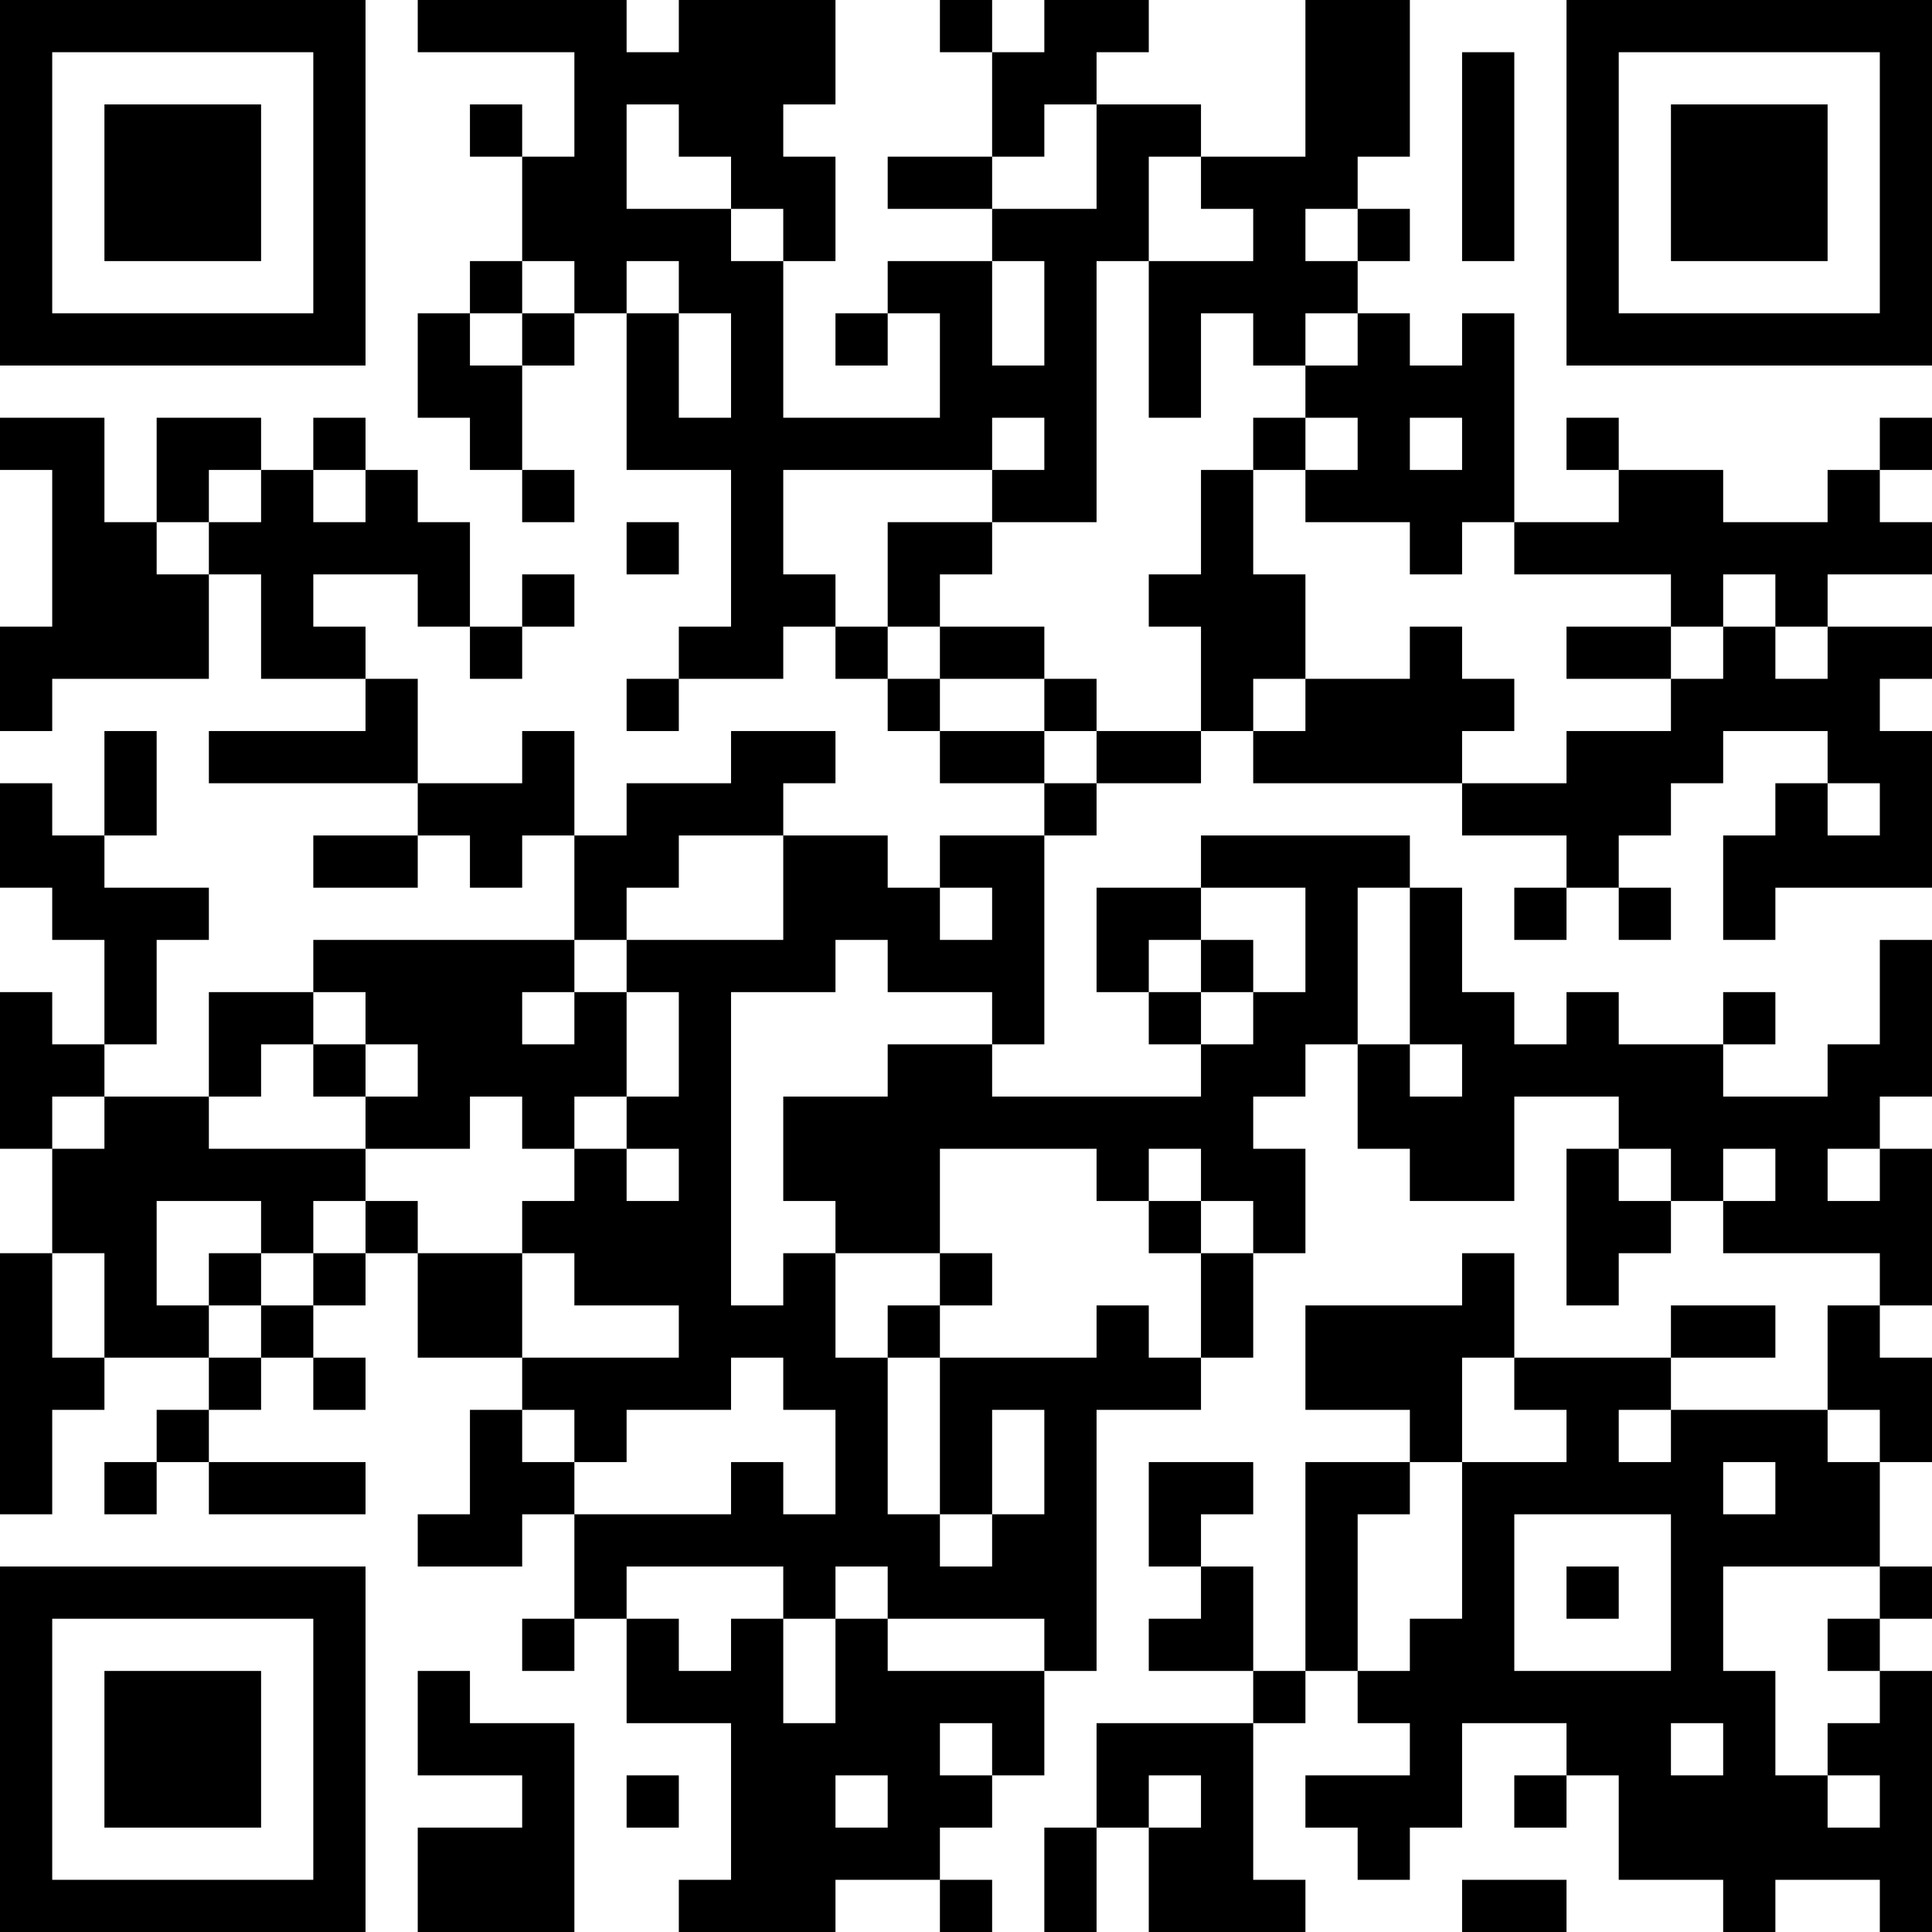 <?xml version="1.0" encoding="UTF-8"?>
<svg xmlns="http://www.w3.org/2000/svg" version="1.1" width="400" height="400" viewBox="0 0 400 400"><rect x="0" y="0" width="400" height="400" fill="#ffffff"/><g transform="scale(10.811)"><g transform="translate(0,0)"><path fill-rule="evenodd" d="M8 0L8 1L11 1L11 3L10 3L10 2L9 2L9 3L10 3L10 5L9 5L9 6L8 6L8 8L9 8L9 9L10 9L10 10L11 10L11 9L10 9L10 7L11 7L11 6L12 6L12 9L14 9L14 12L13 12L13 13L12 13L12 14L13 14L13 13L15 13L15 12L16 12L16 13L17 13L17 14L18 14L18 15L20 15L20 16L18 16L18 17L17 17L17 16L15 16L15 15L16 15L16 14L14 14L14 15L12 15L12 16L11 16L11 14L10 14L10 15L8 15L8 13L7 13L7 12L6 12L6 11L8 11L8 12L9 12L9 13L10 13L10 12L11 12L11 11L10 11L10 12L9 12L9 10L8 10L8 9L7 9L7 8L6 8L6 9L5 9L5 8L3 8L3 10L2 10L2 8L0 8L0 9L1 9L1 12L0 12L0 14L1 14L1 13L4 13L4 11L5 11L5 13L7 13L7 14L4 14L4 15L8 15L8 16L6 16L6 17L8 17L8 16L9 16L9 17L10 17L10 16L11 16L11 18L6 18L6 19L4 19L4 21L2 21L2 20L3 20L3 18L4 18L4 17L2 17L2 16L3 16L3 14L2 14L2 16L1 16L1 15L0 15L0 17L1 17L1 18L2 18L2 20L1 20L1 19L0 19L0 22L1 22L1 24L0 24L0 29L1 29L1 27L2 27L2 26L4 26L4 27L3 27L3 28L2 28L2 29L3 29L3 28L4 28L4 29L7 29L7 28L4 28L4 27L5 27L5 26L6 26L6 27L7 27L7 26L6 26L6 25L7 25L7 24L8 24L8 26L10 26L10 27L9 27L9 29L8 29L8 30L10 30L10 29L11 29L11 31L10 31L10 32L11 32L11 31L12 31L12 33L14 33L14 36L13 36L13 37L16 37L16 36L18 36L18 37L19 37L19 36L18 36L18 35L19 35L19 34L20 34L20 32L21 32L21 27L23 27L23 26L24 26L24 24L25 24L25 22L24 22L24 21L25 21L25 20L26 20L26 22L27 22L27 23L29 23L29 21L31 21L31 22L30 22L30 25L31 25L31 24L32 24L32 23L33 23L33 24L36 24L36 25L35 25L35 27L32 27L32 26L34 26L34 25L32 25L32 26L29 26L29 24L28 24L28 25L25 25L25 27L27 27L27 28L25 28L25 32L24 32L24 30L23 30L23 29L24 29L24 28L22 28L22 30L23 30L23 31L22 31L22 32L24 32L24 33L21 33L21 35L20 35L20 37L21 37L21 35L22 35L22 37L25 37L25 36L24 36L24 33L25 33L25 32L26 32L26 33L27 33L27 34L25 34L25 35L26 35L26 36L27 36L27 35L28 35L28 33L30 33L30 34L29 34L29 35L30 35L30 34L31 34L31 36L33 36L33 37L34 37L34 36L36 36L36 37L37 37L37 32L36 32L36 31L37 31L37 30L36 30L36 28L37 28L37 26L36 26L36 25L37 25L37 22L36 22L36 21L37 21L37 18L36 18L36 20L35 20L35 21L33 21L33 20L34 20L34 19L33 19L33 20L31 20L31 19L30 19L30 20L29 20L29 19L28 19L28 17L27 17L27 16L23 16L23 17L21 17L21 19L22 19L22 20L23 20L23 21L19 21L19 20L20 20L20 16L21 16L21 15L23 15L23 14L24 14L24 15L28 15L28 16L30 16L30 17L29 17L29 18L30 18L30 17L31 17L31 18L32 18L32 17L31 17L31 16L32 16L32 15L33 15L33 14L35 14L35 15L34 15L34 16L33 16L33 18L34 18L34 17L37 17L37 14L36 14L36 13L37 13L37 12L35 12L35 11L37 11L37 10L36 10L36 9L37 9L37 8L36 8L36 9L35 9L35 10L33 10L33 9L31 9L31 8L30 8L30 9L31 9L31 10L29 10L29 6L28 6L28 7L27 7L27 6L26 6L26 5L27 5L27 4L26 4L26 3L27 3L27 0L25 0L25 3L23 3L23 2L21 2L21 1L22 1L22 0L20 0L20 1L19 1L19 0L18 0L18 1L19 1L19 3L17 3L17 4L19 4L19 5L17 5L17 6L16 6L16 7L17 7L17 6L18 6L18 8L15 8L15 5L16 5L16 3L15 3L15 2L16 2L16 0L13 0L13 1L12 1L12 0ZM28 1L28 5L29 5L29 1ZM12 2L12 4L14 4L14 5L15 5L15 4L14 4L14 3L13 3L13 2ZM20 2L20 3L19 3L19 4L21 4L21 2ZM22 3L22 5L21 5L21 10L19 10L19 9L20 9L20 8L19 8L19 9L15 9L15 11L16 11L16 12L17 12L17 13L18 13L18 14L20 14L20 15L21 15L21 14L23 14L23 12L22 12L22 11L23 11L23 9L24 9L24 11L25 11L25 13L24 13L24 14L25 14L25 13L27 13L27 12L28 12L28 13L29 13L29 14L28 14L28 15L30 15L30 14L32 14L32 13L33 13L33 12L34 12L34 13L35 13L35 12L34 12L34 11L33 11L33 12L32 12L32 11L29 11L29 10L28 10L28 11L27 11L27 10L25 10L25 9L26 9L26 8L25 8L25 7L26 7L26 6L25 6L25 7L24 7L24 6L23 6L23 8L22 8L22 5L24 5L24 4L23 4L23 3ZM25 4L25 5L26 5L26 4ZM10 5L10 6L9 6L9 7L10 7L10 6L11 6L11 5ZM12 5L12 6L13 6L13 8L14 8L14 6L13 6L13 5ZM19 5L19 7L20 7L20 5ZM24 8L24 9L25 9L25 8ZM27 8L27 9L28 9L28 8ZM4 9L4 10L3 10L3 11L4 11L4 10L5 10L5 9ZM6 9L6 10L7 10L7 9ZM12 10L12 11L13 11L13 10ZM17 10L17 12L18 12L18 13L20 13L20 14L21 14L21 13L20 13L20 12L18 12L18 11L19 11L19 10ZM30 12L30 13L32 13L32 12ZM35 15L35 16L36 16L36 15ZM13 16L13 17L12 17L12 18L11 18L11 19L10 19L10 20L11 20L11 19L12 19L12 21L11 21L11 22L10 22L10 21L9 21L9 22L7 22L7 21L8 21L8 20L7 20L7 19L6 19L6 20L5 20L5 21L4 21L4 22L7 22L7 23L6 23L6 24L5 24L5 23L3 23L3 25L4 25L4 26L5 26L5 25L6 25L6 24L7 24L7 23L8 23L8 24L10 24L10 26L13 26L13 25L11 25L11 24L10 24L10 23L11 23L11 22L12 22L12 23L13 23L13 22L12 22L12 21L13 21L13 19L12 19L12 18L15 18L15 16ZM18 17L18 18L19 18L19 17ZM23 17L23 18L22 18L22 19L23 19L23 20L24 20L24 19L25 19L25 17ZM26 17L26 20L27 20L27 21L28 21L28 20L27 20L27 17ZM16 18L16 19L14 19L14 25L15 25L15 24L16 24L16 26L17 26L17 29L18 29L18 30L19 30L19 29L20 29L20 27L19 27L19 29L18 29L18 26L21 26L21 25L22 25L22 26L23 26L23 24L24 24L24 23L23 23L23 22L22 22L22 23L21 23L21 22L18 22L18 24L16 24L16 23L15 23L15 21L17 21L17 20L19 20L19 19L17 19L17 18ZM23 18L23 19L24 19L24 18ZM6 20L6 21L7 21L7 20ZM1 21L1 22L2 22L2 21ZM31 22L31 23L32 23L32 22ZM33 22L33 23L34 23L34 22ZM35 22L35 23L36 23L36 22ZM22 23L22 24L23 24L23 23ZM1 24L1 26L2 26L2 24ZM4 24L4 25L5 25L5 24ZM18 24L18 25L17 25L17 26L18 26L18 25L19 25L19 24ZM14 26L14 27L12 27L12 28L11 28L11 27L10 27L10 28L11 28L11 29L14 29L14 28L15 28L15 29L16 29L16 27L15 27L15 26ZM28 26L28 28L27 28L27 29L26 29L26 32L27 32L27 31L28 31L28 28L30 28L30 27L29 27L29 26ZM31 27L31 28L32 28L32 27ZM35 27L35 28L36 28L36 27ZM33 28L33 29L34 29L34 28ZM29 29L29 32L32 32L32 29ZM12 30L12 31L13 31L13 32L14 32L14 31L15 31L15 33L16 33L16 31L17 31L17 32L20 32L20 31L17 31L17 30L16 30L16 31L15 31L15 30ZM30 30L30 31L31 31L31 30ZM33 30L33 32L34 32L34 34L35 34L35 35L36 35L36 34L35 34L35 33L36 33L36 32L35 32L35 31L36 31L36 30ZM8 32L8 34L10 34L10 35L8 35L8 37L11 37L11 33L9 33L9 32ZM18 33L18 34L19 34L19 33ZM32 33L32 34L33 34L33 33ZM12 34L12 35L13 35L13 34ZM16 34L16 35L17 35L17 34ZM22 34L22 35L23 35L23 34ZM28 36L28 37L30 37L30 36ZM0 0L0 7L7 7L7 0ZM1 1L1 6L6 6L6 1ZM2 2L2 5L5 5L5 2ZM30 0L30 7L37 7L37 0ZM31 1L31 6L36 6L36 1ZM32 2L32 5L35 5L35 2ZM0 30L0 37L7 37L7 30ZM1 31L1 36L6 36L6 31ZM2 32L2 35L5 35L5 32Z" fill="#000000"/></g></g></svg>
